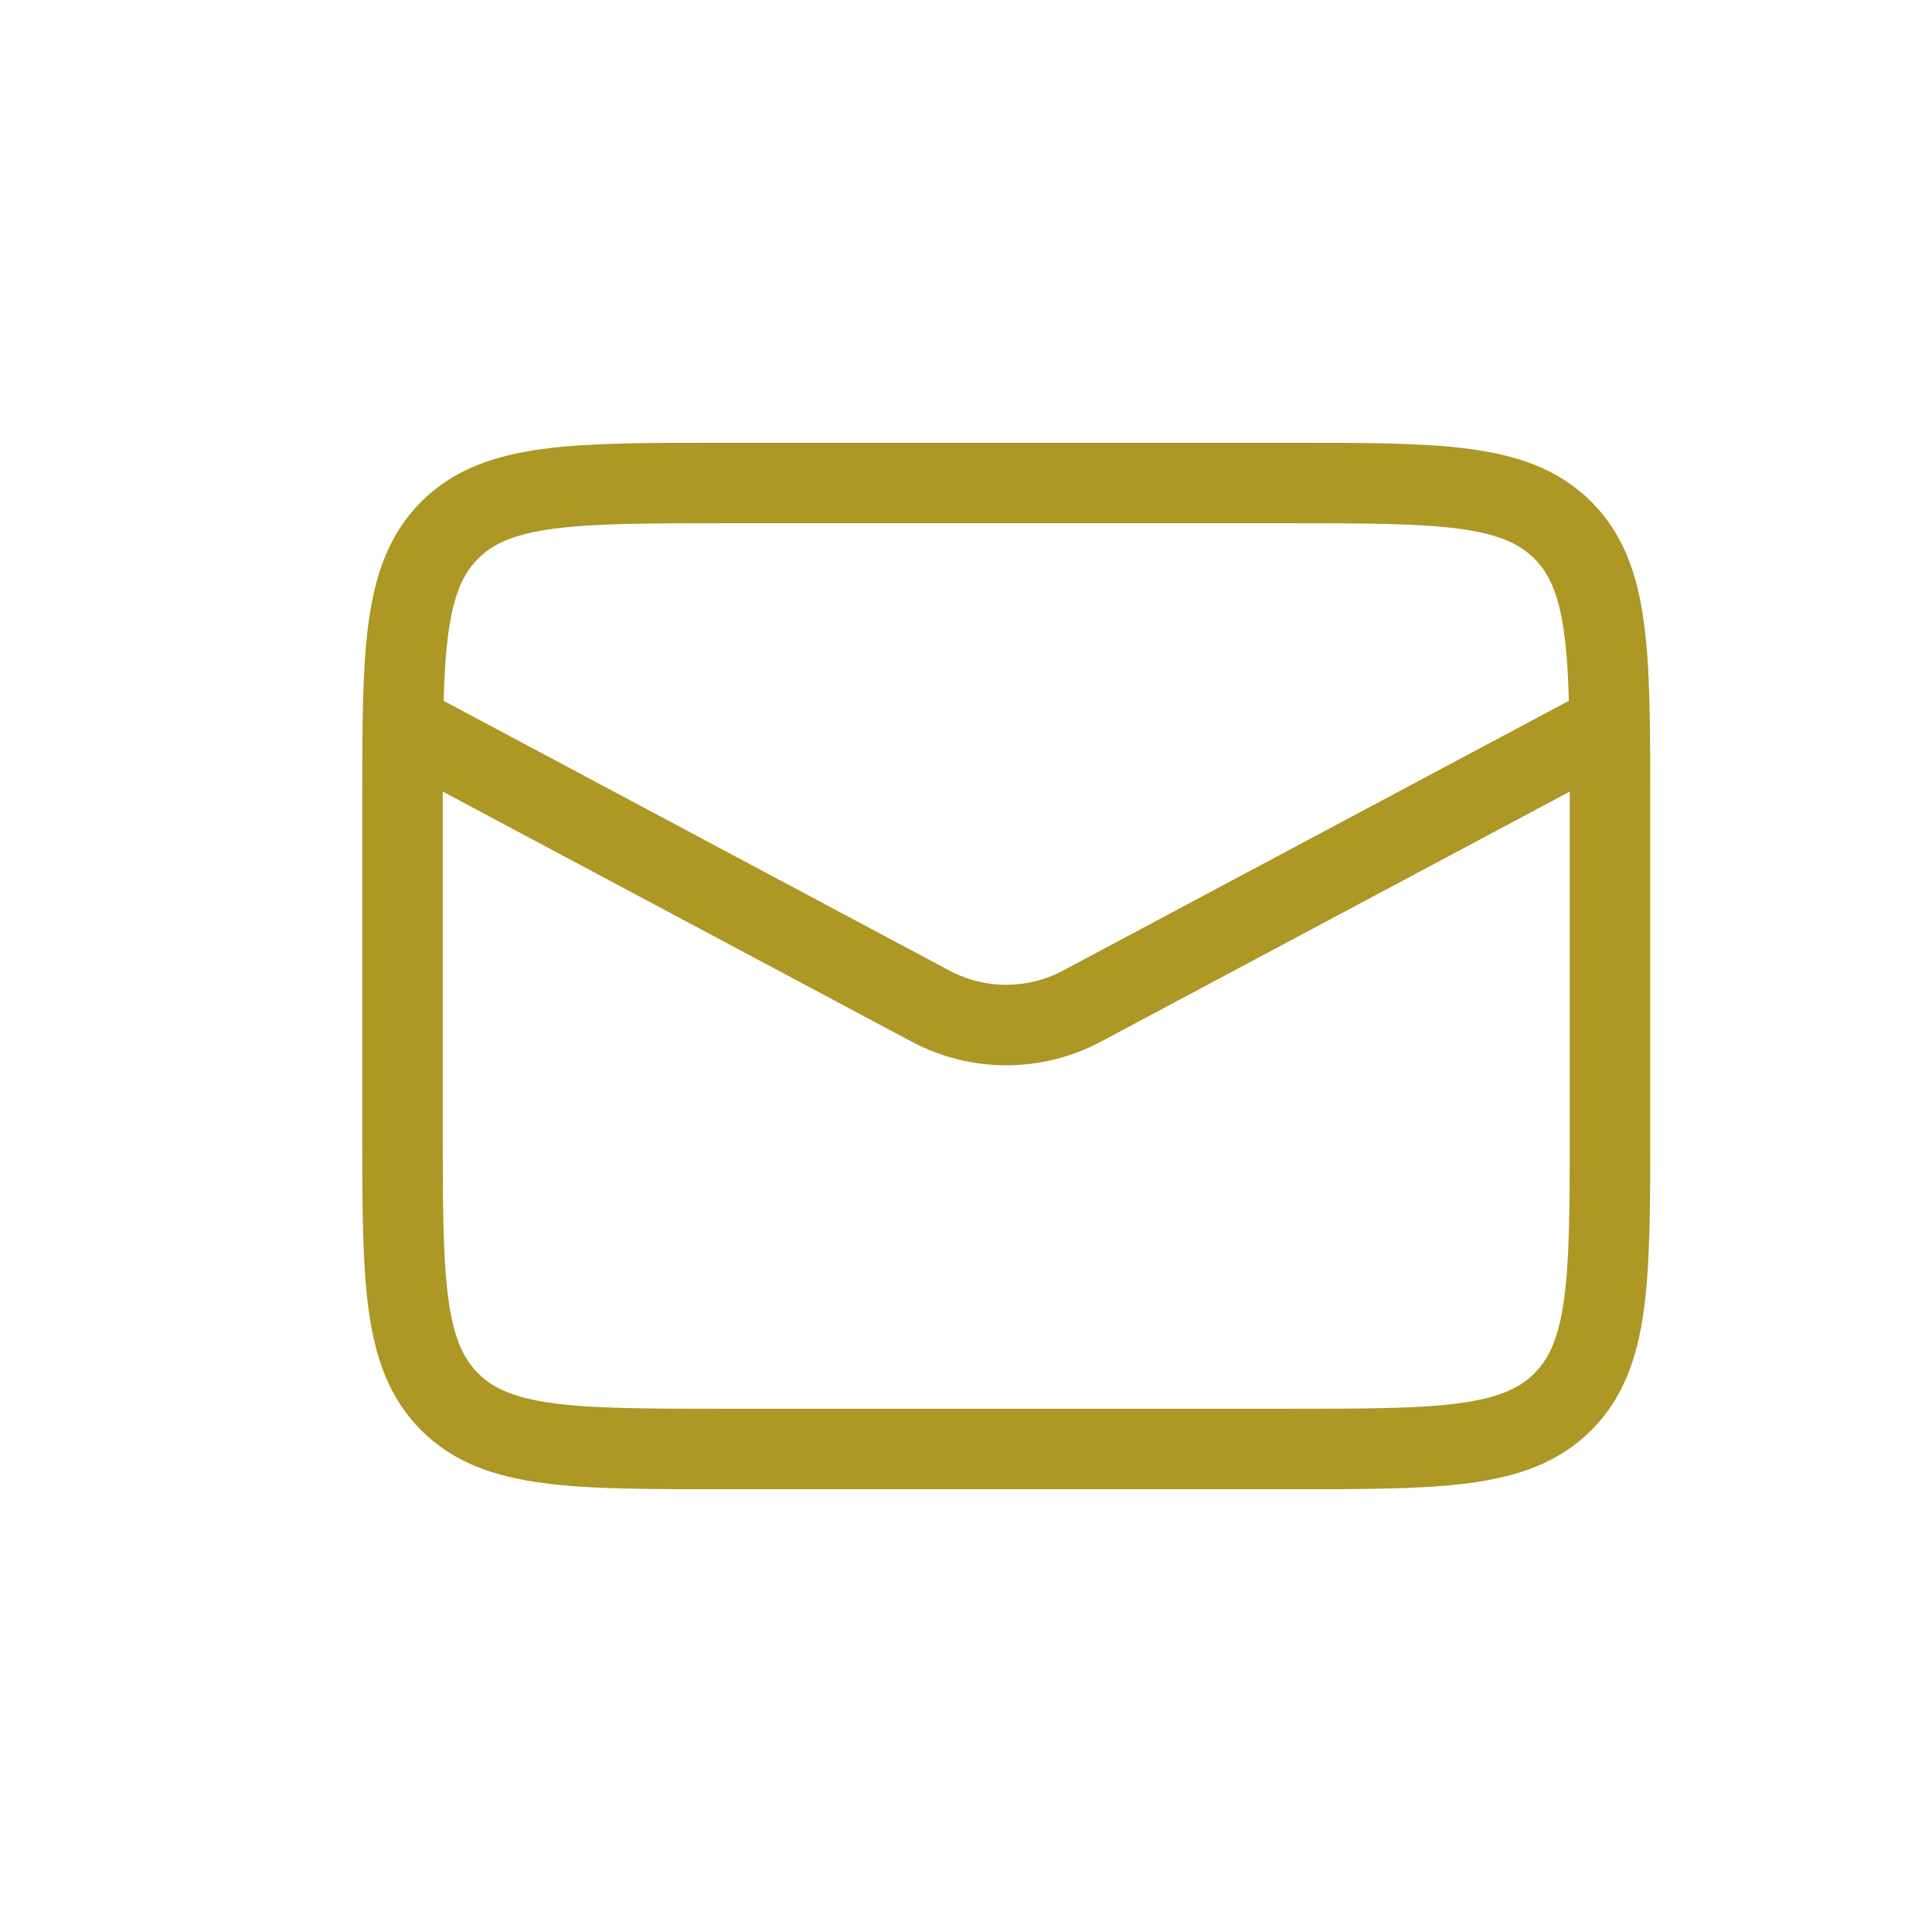 <svg width="24" height="24" viewBox="0 0 24 24" fill="none" xmlns="http://www.w3.org/2000/svg">
<path d="M5 10C5 8.114 5 7.172 5.586 6.586C6.172 6 7.114 6 9 6H16C17.886 6 18.828 6 19.414 6.586C20 7.172 20 8.114 20 10V14C20 15.886 20 16.828 19.414 17.414C18.828 18 17.886 18 16 18H9C7.114 18 6.172 18 5.586 17.414C5 16.828 5 15.886 5 14V10Z" stroke="#AD9725"/>
<path d="M5 9L11.559 12.498C12.147 12.812 12.853 12.812 13.441 12.498L20 9" stroke="#AD9725"/>
</svg>
